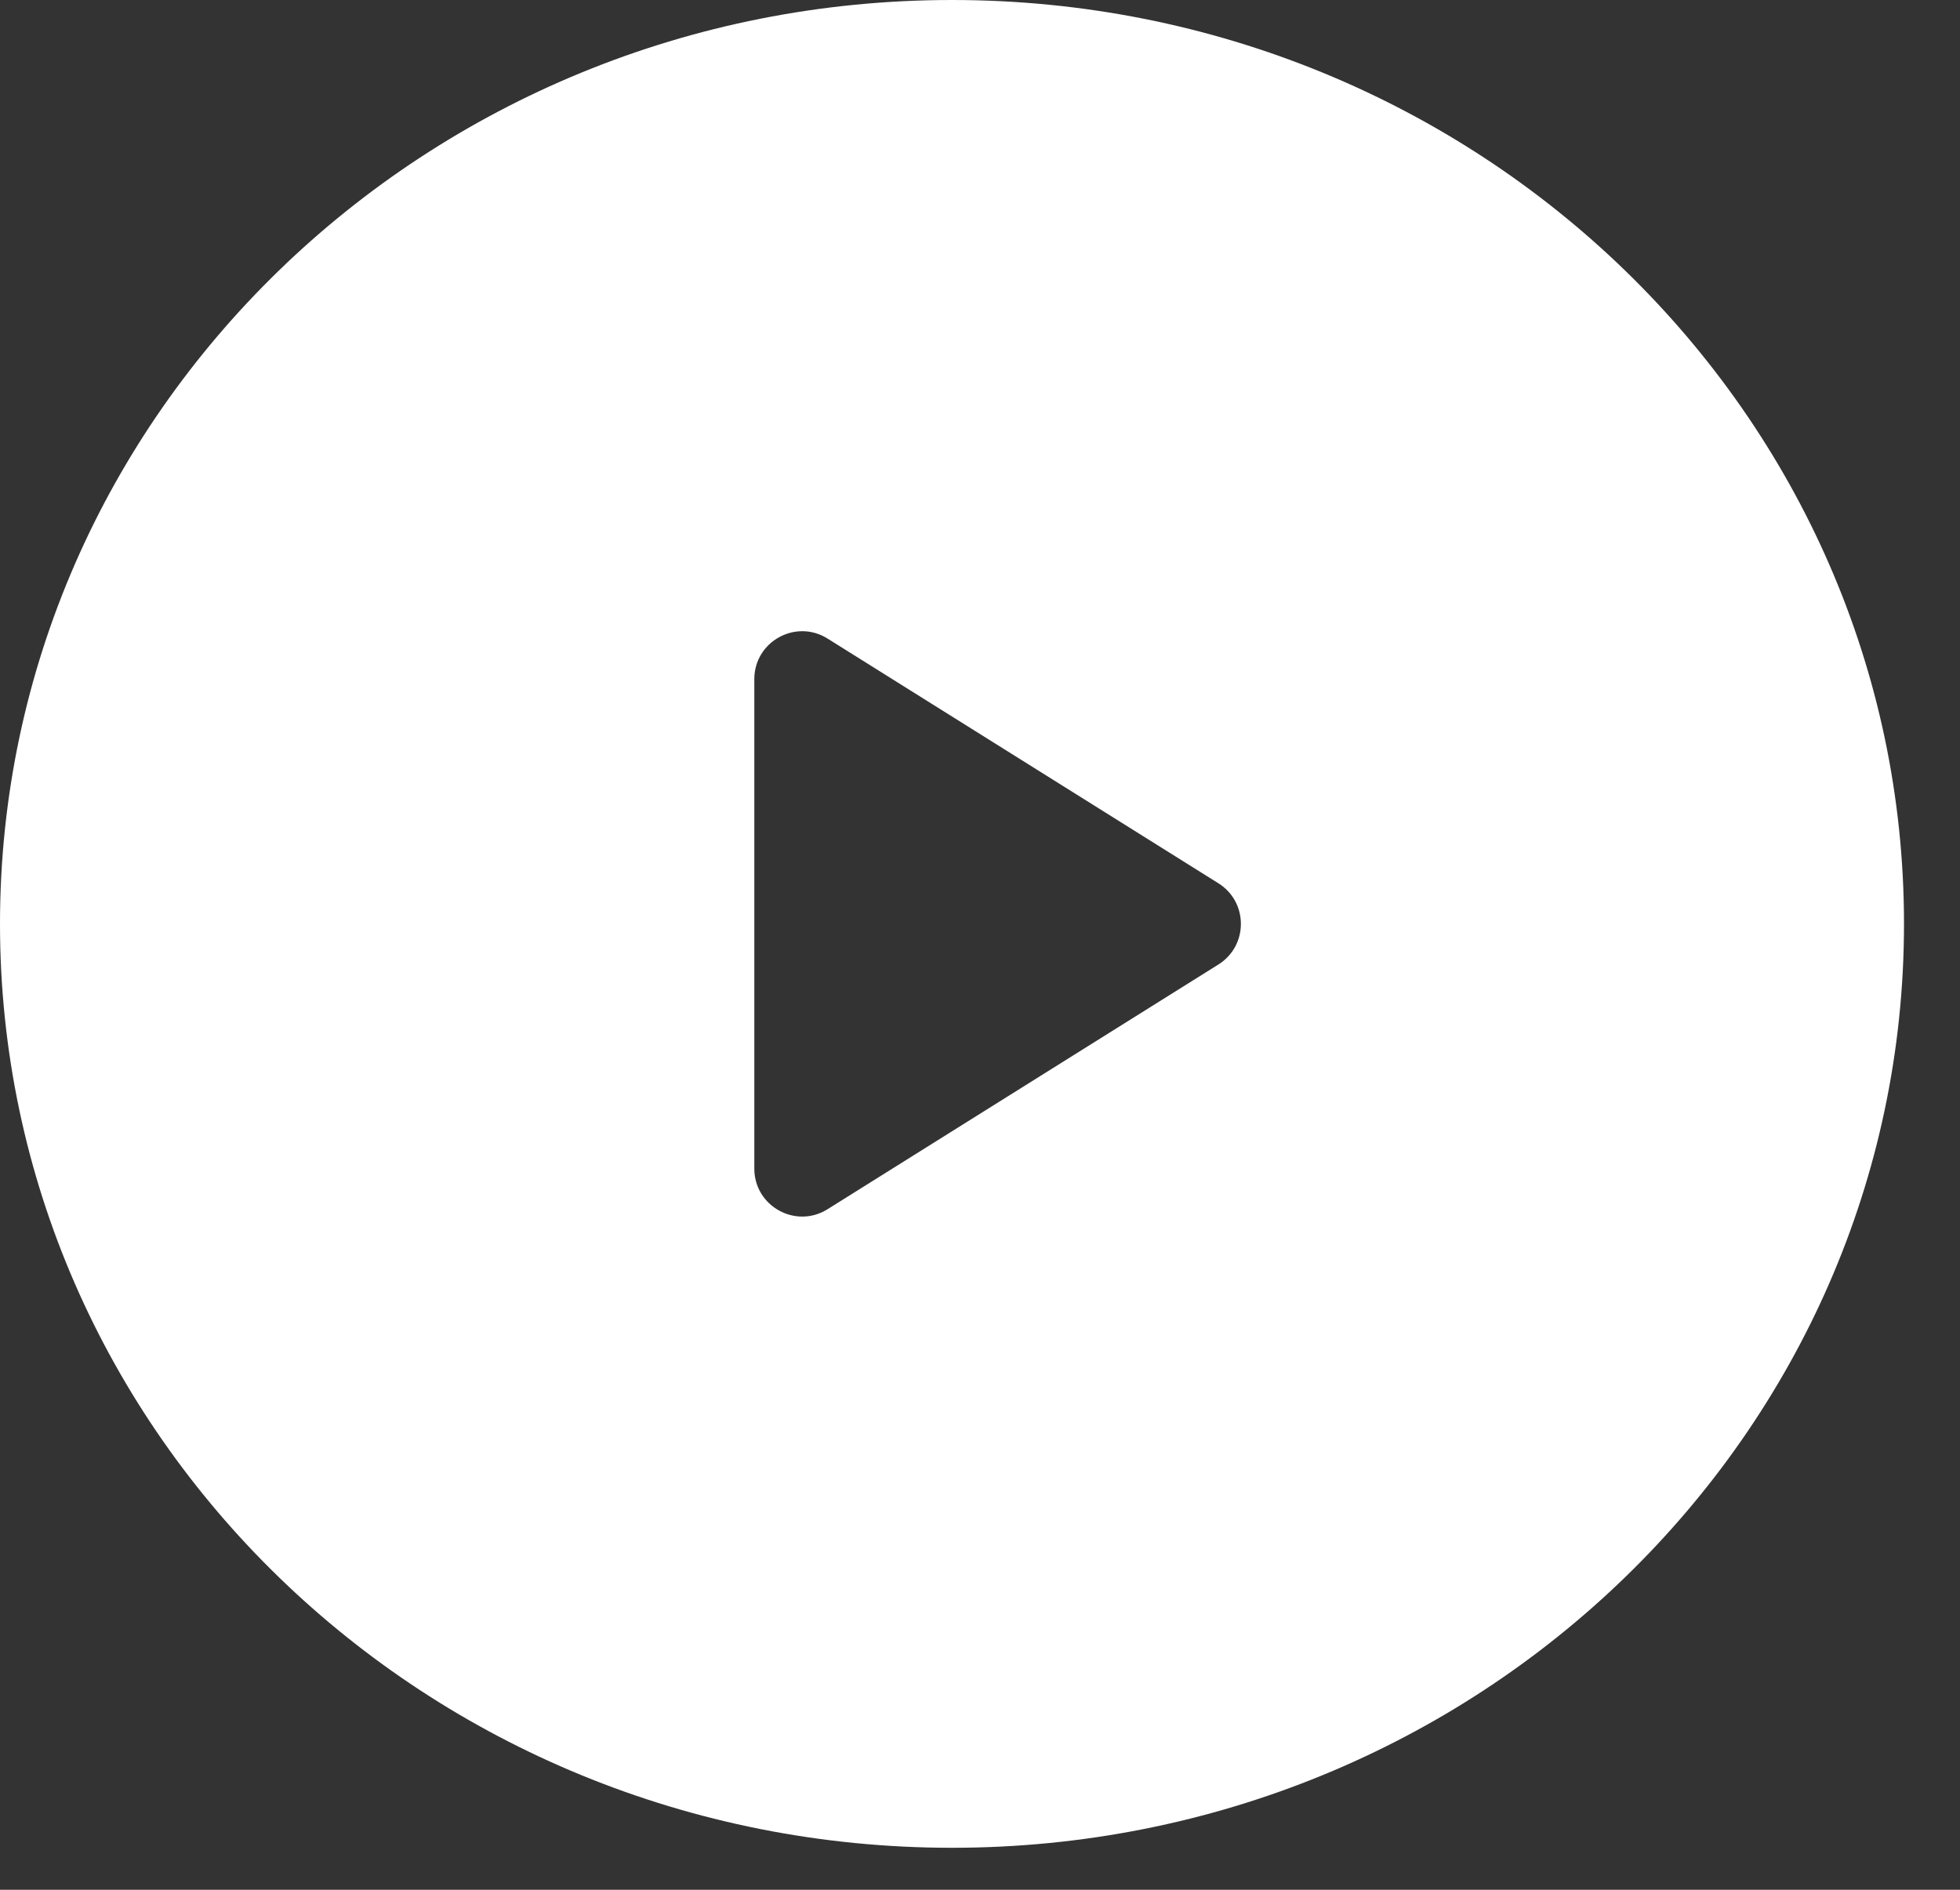 <svg width="28" height="27" viewBox="0 0 28 27" fill="none" xmlns="http://www.w3.org/2000/svg">
<rect x="0" y="0" width="28" height="27" fill="#333333" stroke="none"/>
<path fill-rule="evenodd" clip-rule="evenodd" d="M27.2 13.2C27.2 20.49 21.111 26.4 13.6 26.4C6.089 26.4 0 20.49 0 13.2C0 5.91 6.089 0 13.6 0C21.111 0 27.2 5.91 27.2 13.2ZM11.823 17.276L17.406 13.78C17.834 13.512 17.834 12.888 17.406 12.62L11.823 9.124C11.368 8.838 10.776 9.166 10.776 9.703V16.697C10.776 17.234 11.368 17.562 11.823 17.276Z" fill="white"/>
</svg>
